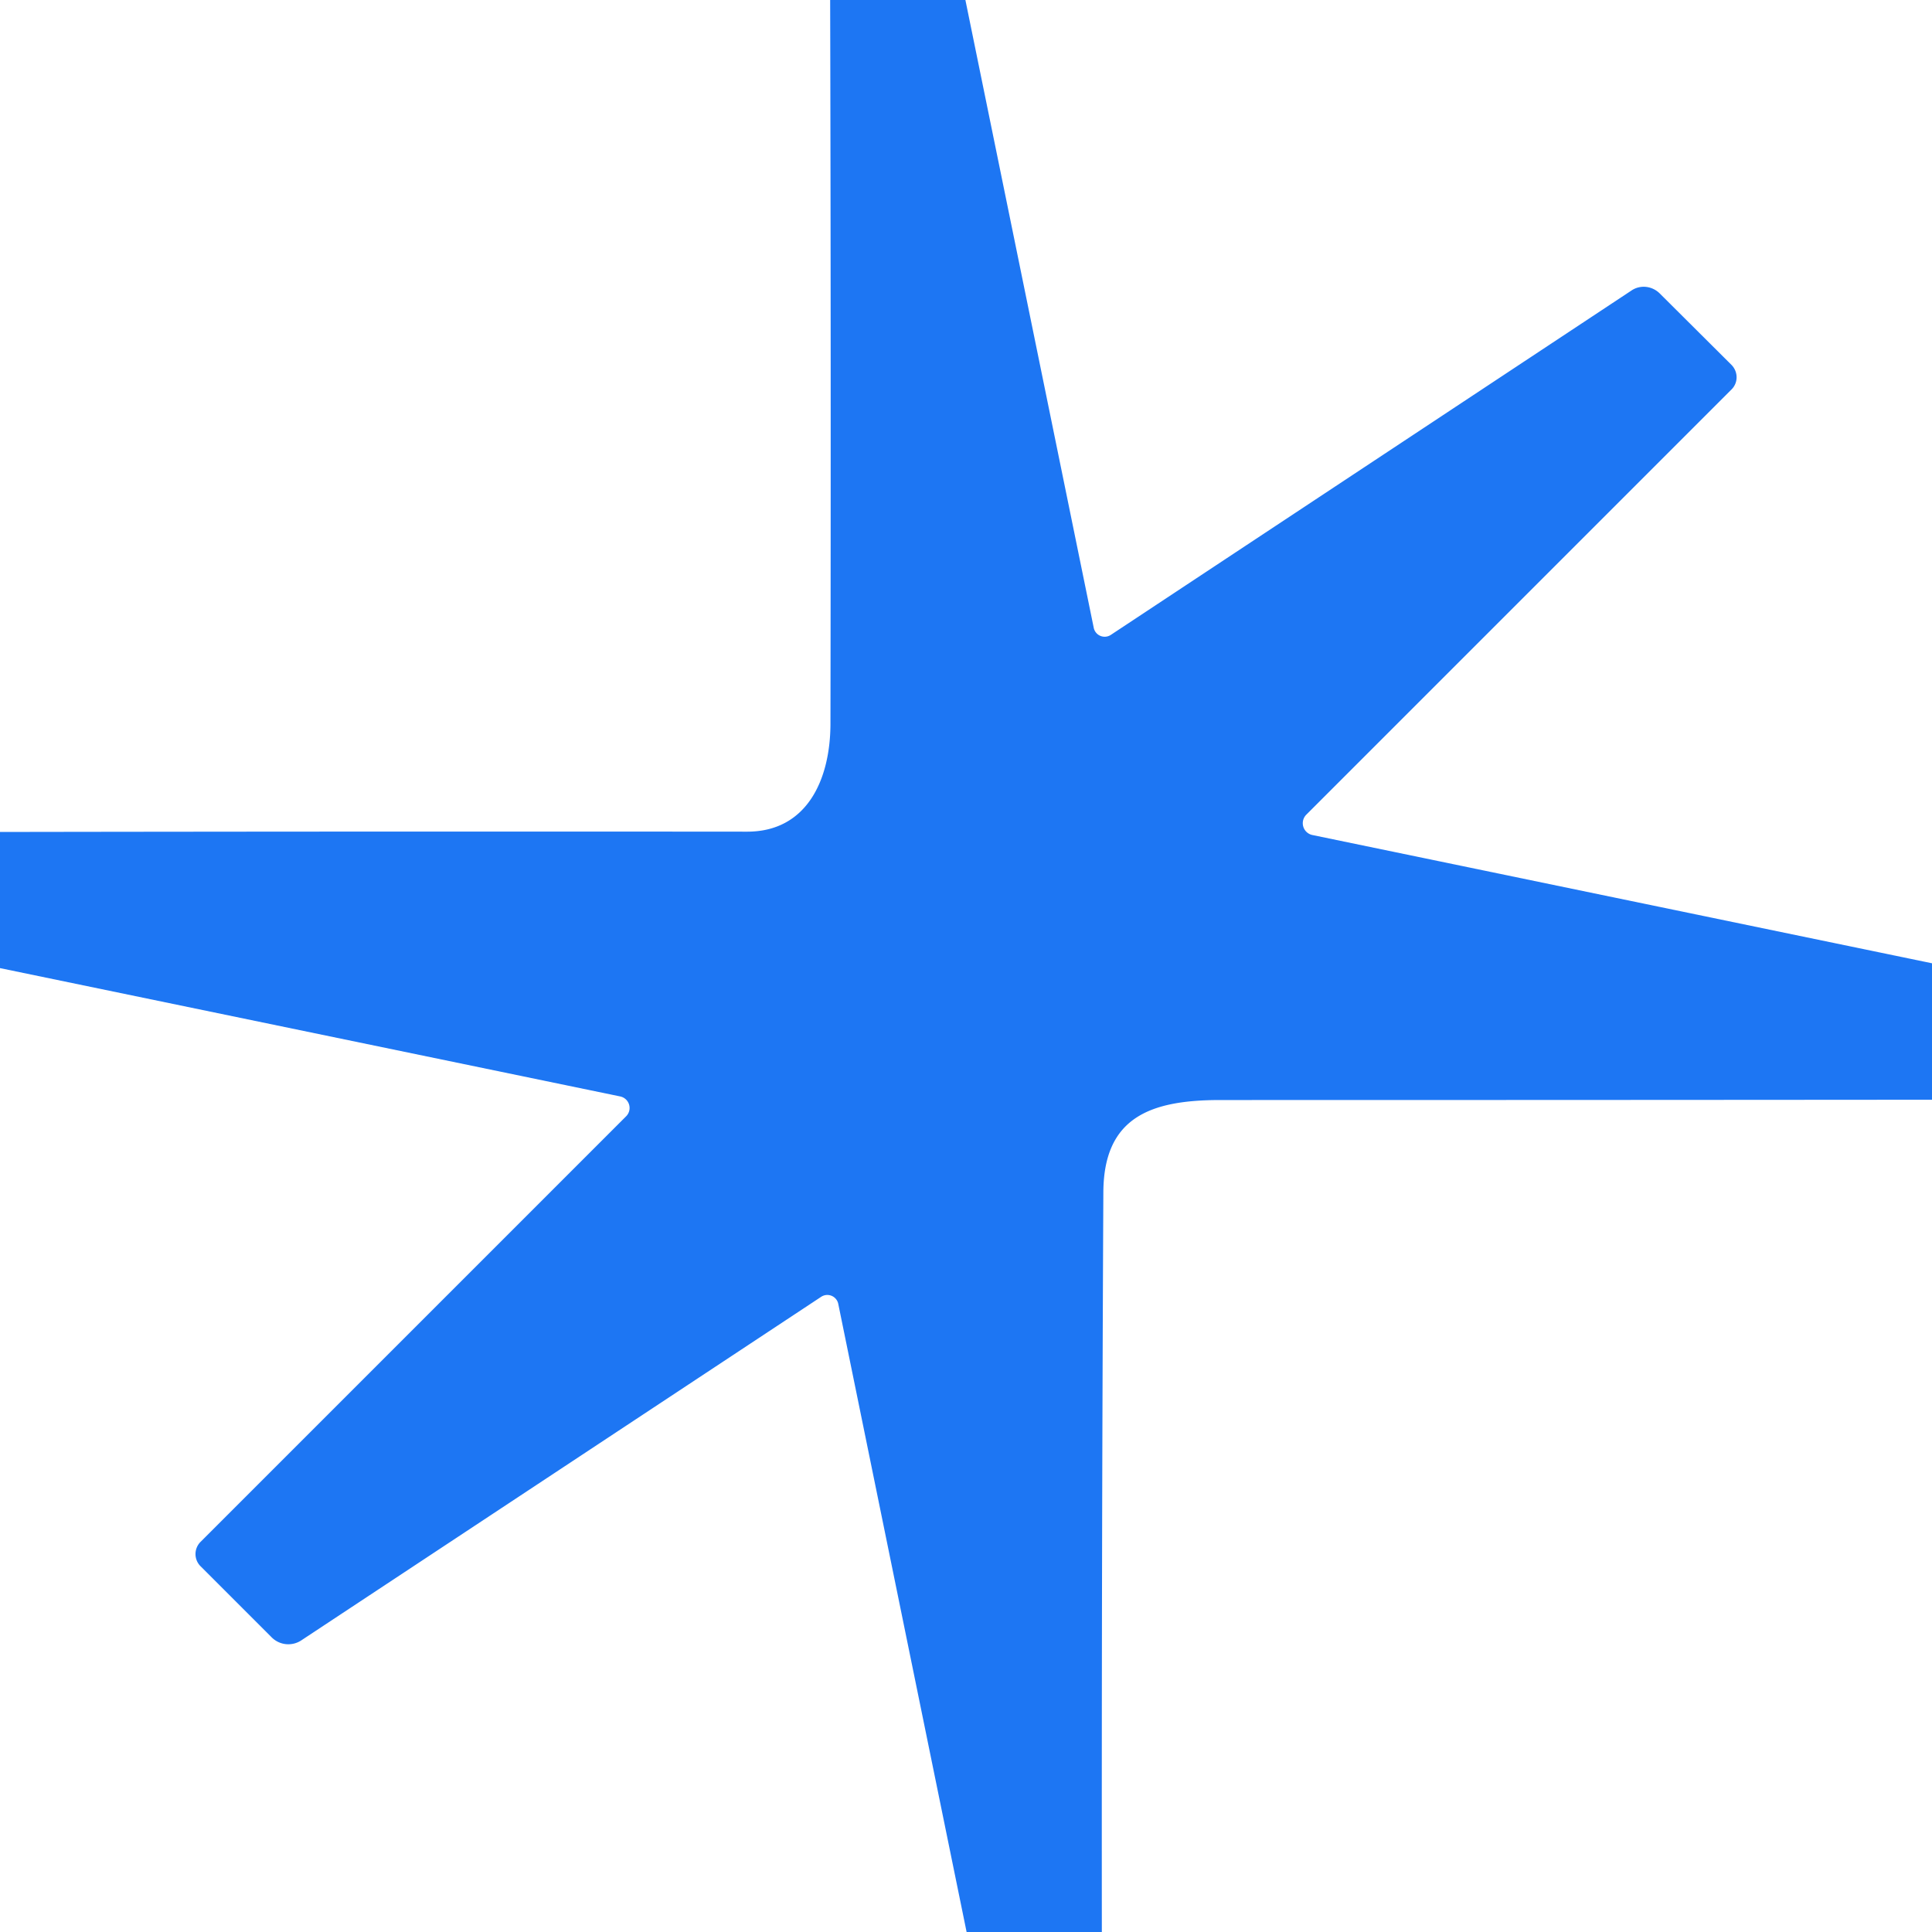 <?xml version="1.0" encoding="UTF-8" standalone="no"?>
<!DOCTYPE svg PUBLIC "-//W3C//DTD SVG 1.1//EN" "http://www.w3.org/Graphics/SVG/1.1/DTD/svg11.dtd">
<svg xmlns="http://www.w3.org/2000/svg" version="1.1" viewBox="0.00 0.00 64.00 64.00">
<path fill="#1d76f3" d="
  M 31.98 0.00
  L 36.23 20.79
  A 0.37 0.37 0.0 0 0 36.80 21.03
  L 54.05 9.62
  A 0.75 0.73 50.7 0 1 54.98 9.72
  L 57.36 12.09
  A 0.58 0.57 45.4 0 1 57.36 12.90
  L 43.27 26.99
  A 0.40 0.40 0.0 0 0 43.47 27.66
  L 64.00 31.91
  L 64.00 36.43
  Q 52.21 36.44 40.42 36.44
  C 38.11 36.44 36.56 37.01 36.55 39.50
  Q 36.49 51.75 36.50 64.00
  L 32.02 64.00
  L 27.77 43.20
  A 0.37 0.37 0.0 0 0 27.20 42.96
  L 9.98 54.34
  A 0.78 0.78 0.0 0 1 9.00 54.24
  L 6.64 51.88
  A 0.57 0.57 0.0 0 1 6.64 51.08
  L 20.74 36.98
  A 0.39 0.39 0.0 0 0 20.54 36.32
  L 0.00 32.07
  L 0.00 27.56
  Q 12.37 27.54 24.75 27.55
  C 26.73 27.55 27.51 25.83 27.51 23.96
  Q 27.53 11.98 27.50 0.00
  L 31.98 0.00
  Z"
/>
</svg>
